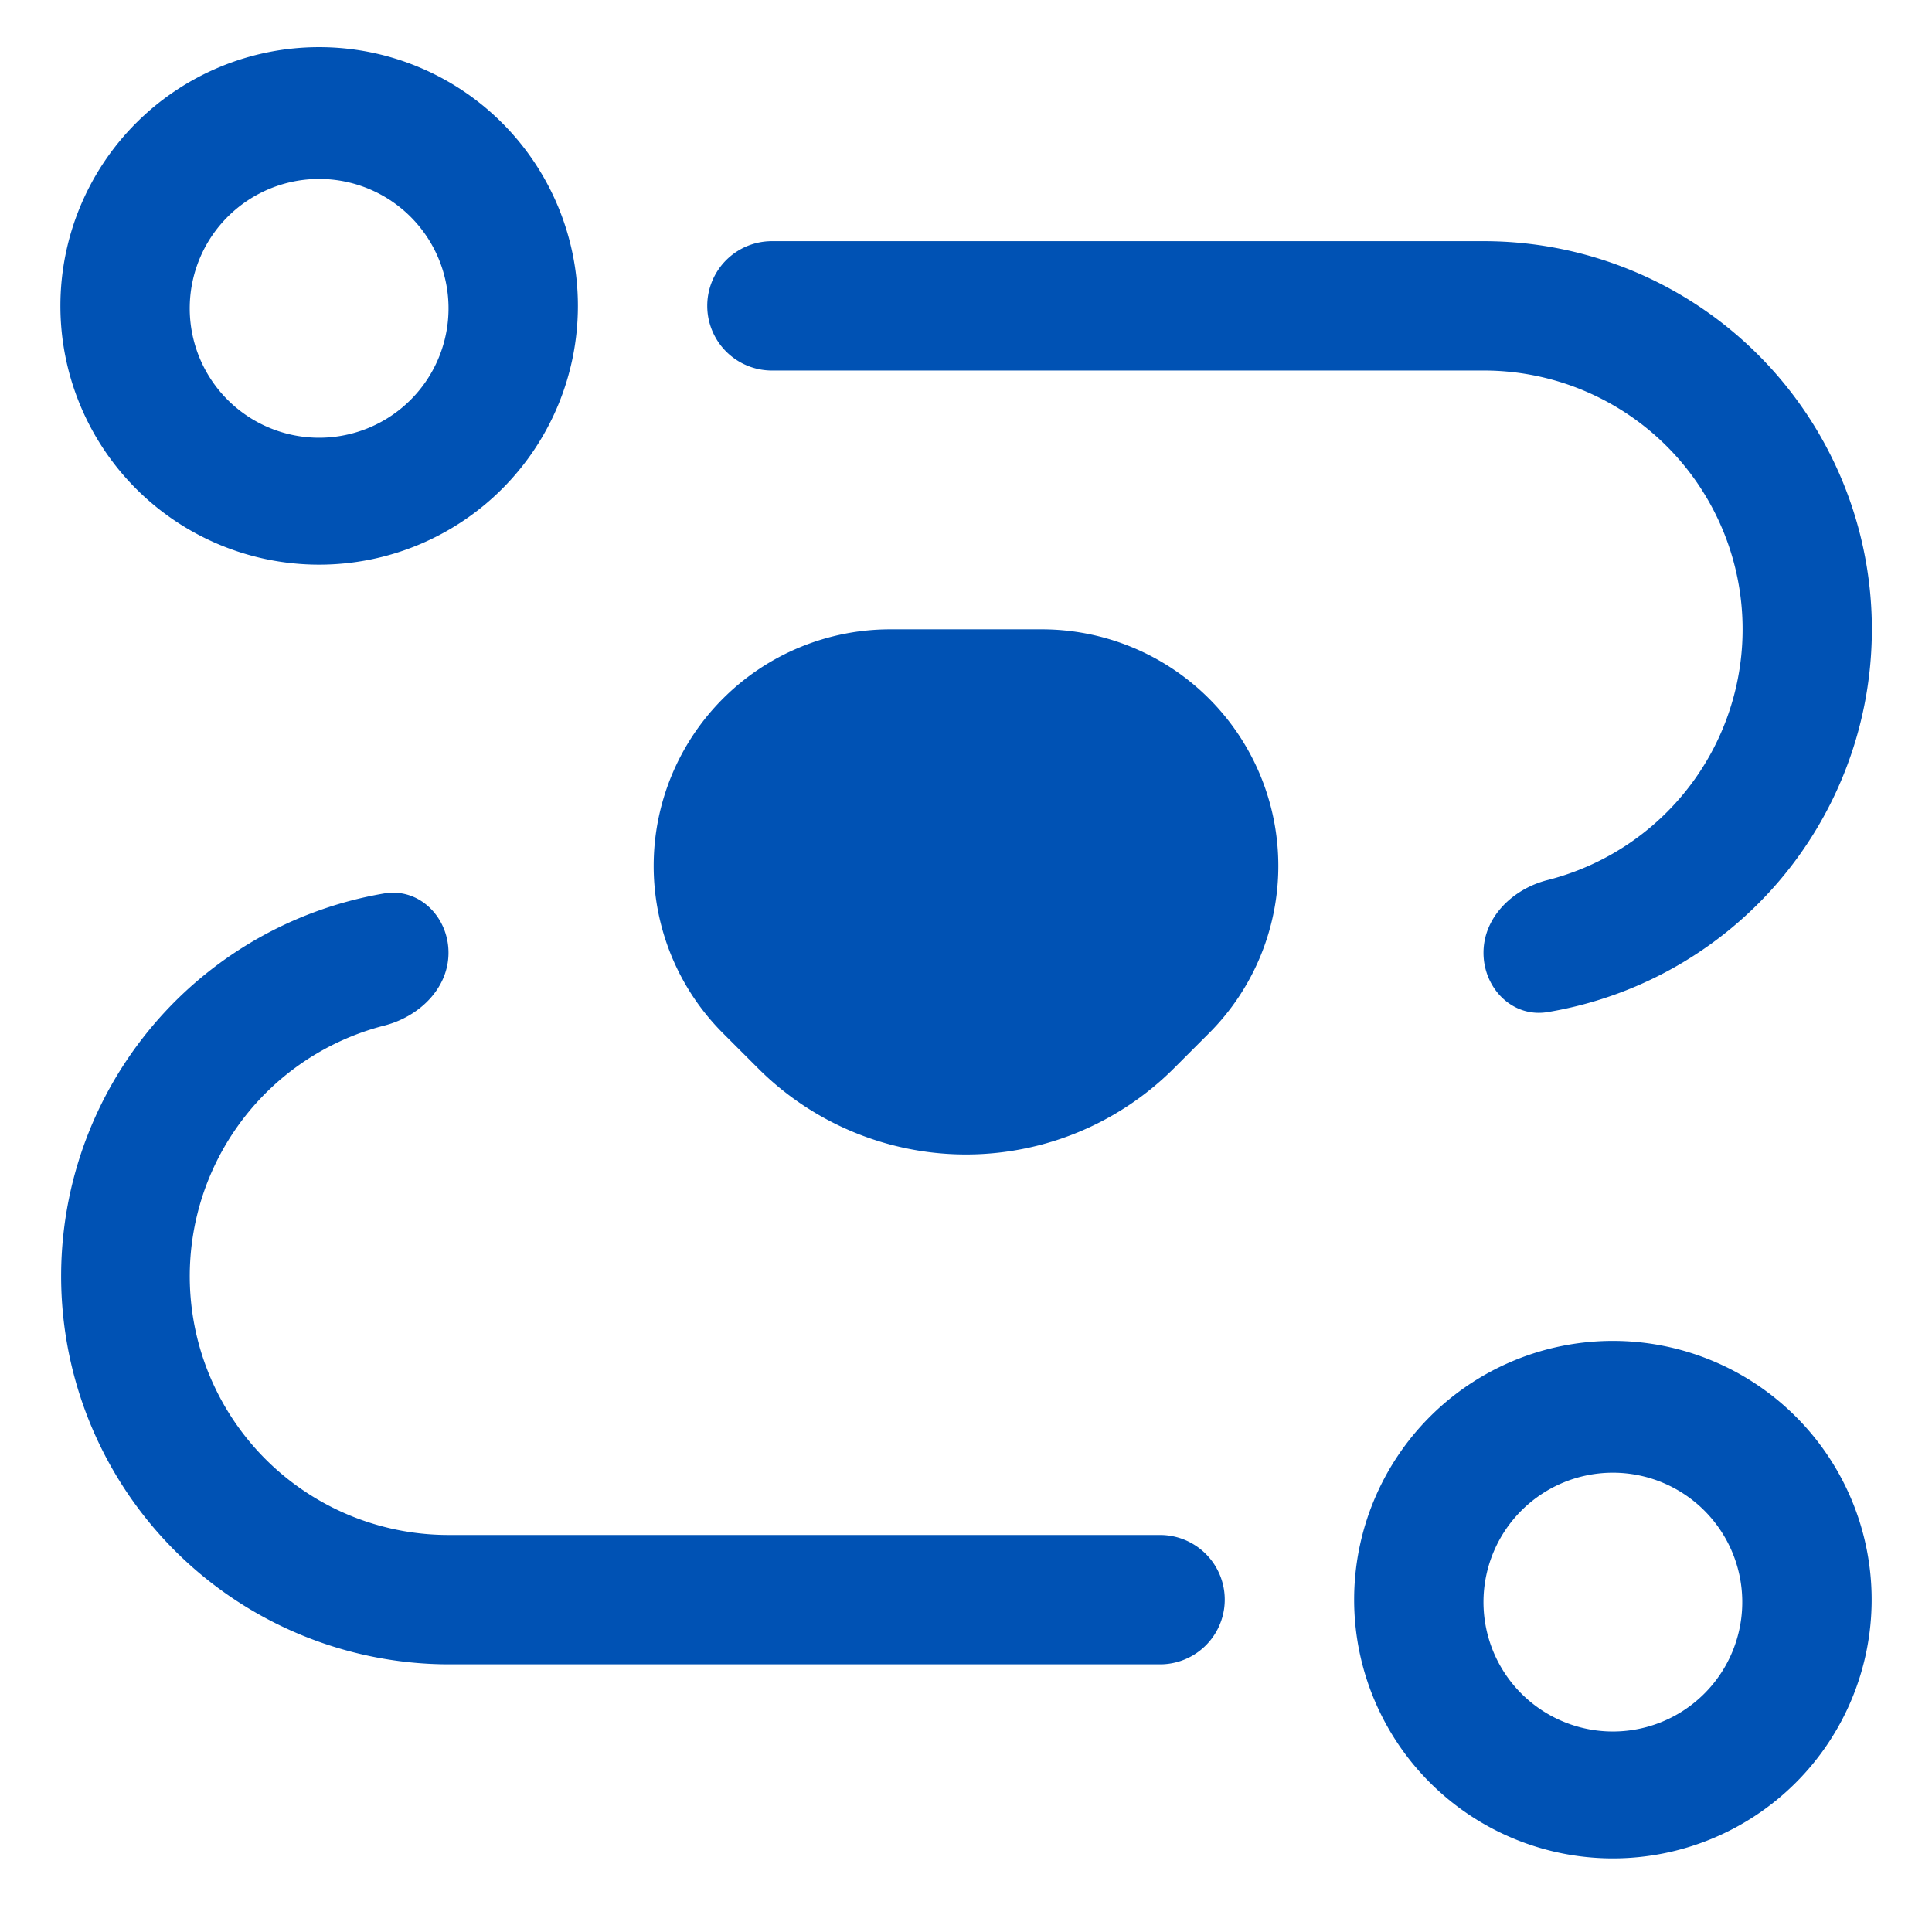 <svg xmlns="http://www.w3.org/2000/svg" width="42" height="42" fill="none" viewBox="0 0 42 42"><path fill="#0052B4" fill-rule="evenodd" d="M12.563 6.65a5.625 5.625 0 1 1-11.25 0 5.625 5.625 0 0 1 11.25 0Zm-8.438 0a2.813 2.813 0 1 0 5.625 0 2.813 2.813 0 0 0-5.625 0Zm36.563 28.125a5.625 5.625 0 1 1-11.25 0 5.625 5.625 0 0 1 11.25 0Zm-8.438 0a2.813 2.813 0 1 0 5.625 0 2.813 2.813 0 0 0-5.625 0Zm-7.031 1.406a1.406 1.406 0 0 0 0-2.812H9.75a5.625 5.625 0 0 1-1.392-11.075c.753-.193 1.392-.805 1.392-1.582 0-.776-.634-1.418-1.4-1.289a8.439 8.439 0 0 0 1.4 16.758h15.469Zm8.43-14.18c-.765.13-1.399-.512-1.399-1.289 0-.776.64-1.389 1.392-1.58A5.625 5.625 0 0 0 32.25 8.055H16.781a1.406 1.406 0 0 1 0-2.812H32.25a8.437 8.437 0 0 1 1.4 16.758Zm-11.002-8.32a5.143 5.143 0 0 1 3.637 8.779l-.765.765a6.39 6.39 0 0 1-9.038 0l-.765-.765a5.143 5.143 0 0 1 3.636-8.779h3.296Z" clip-rule="evenodd"/></svg>